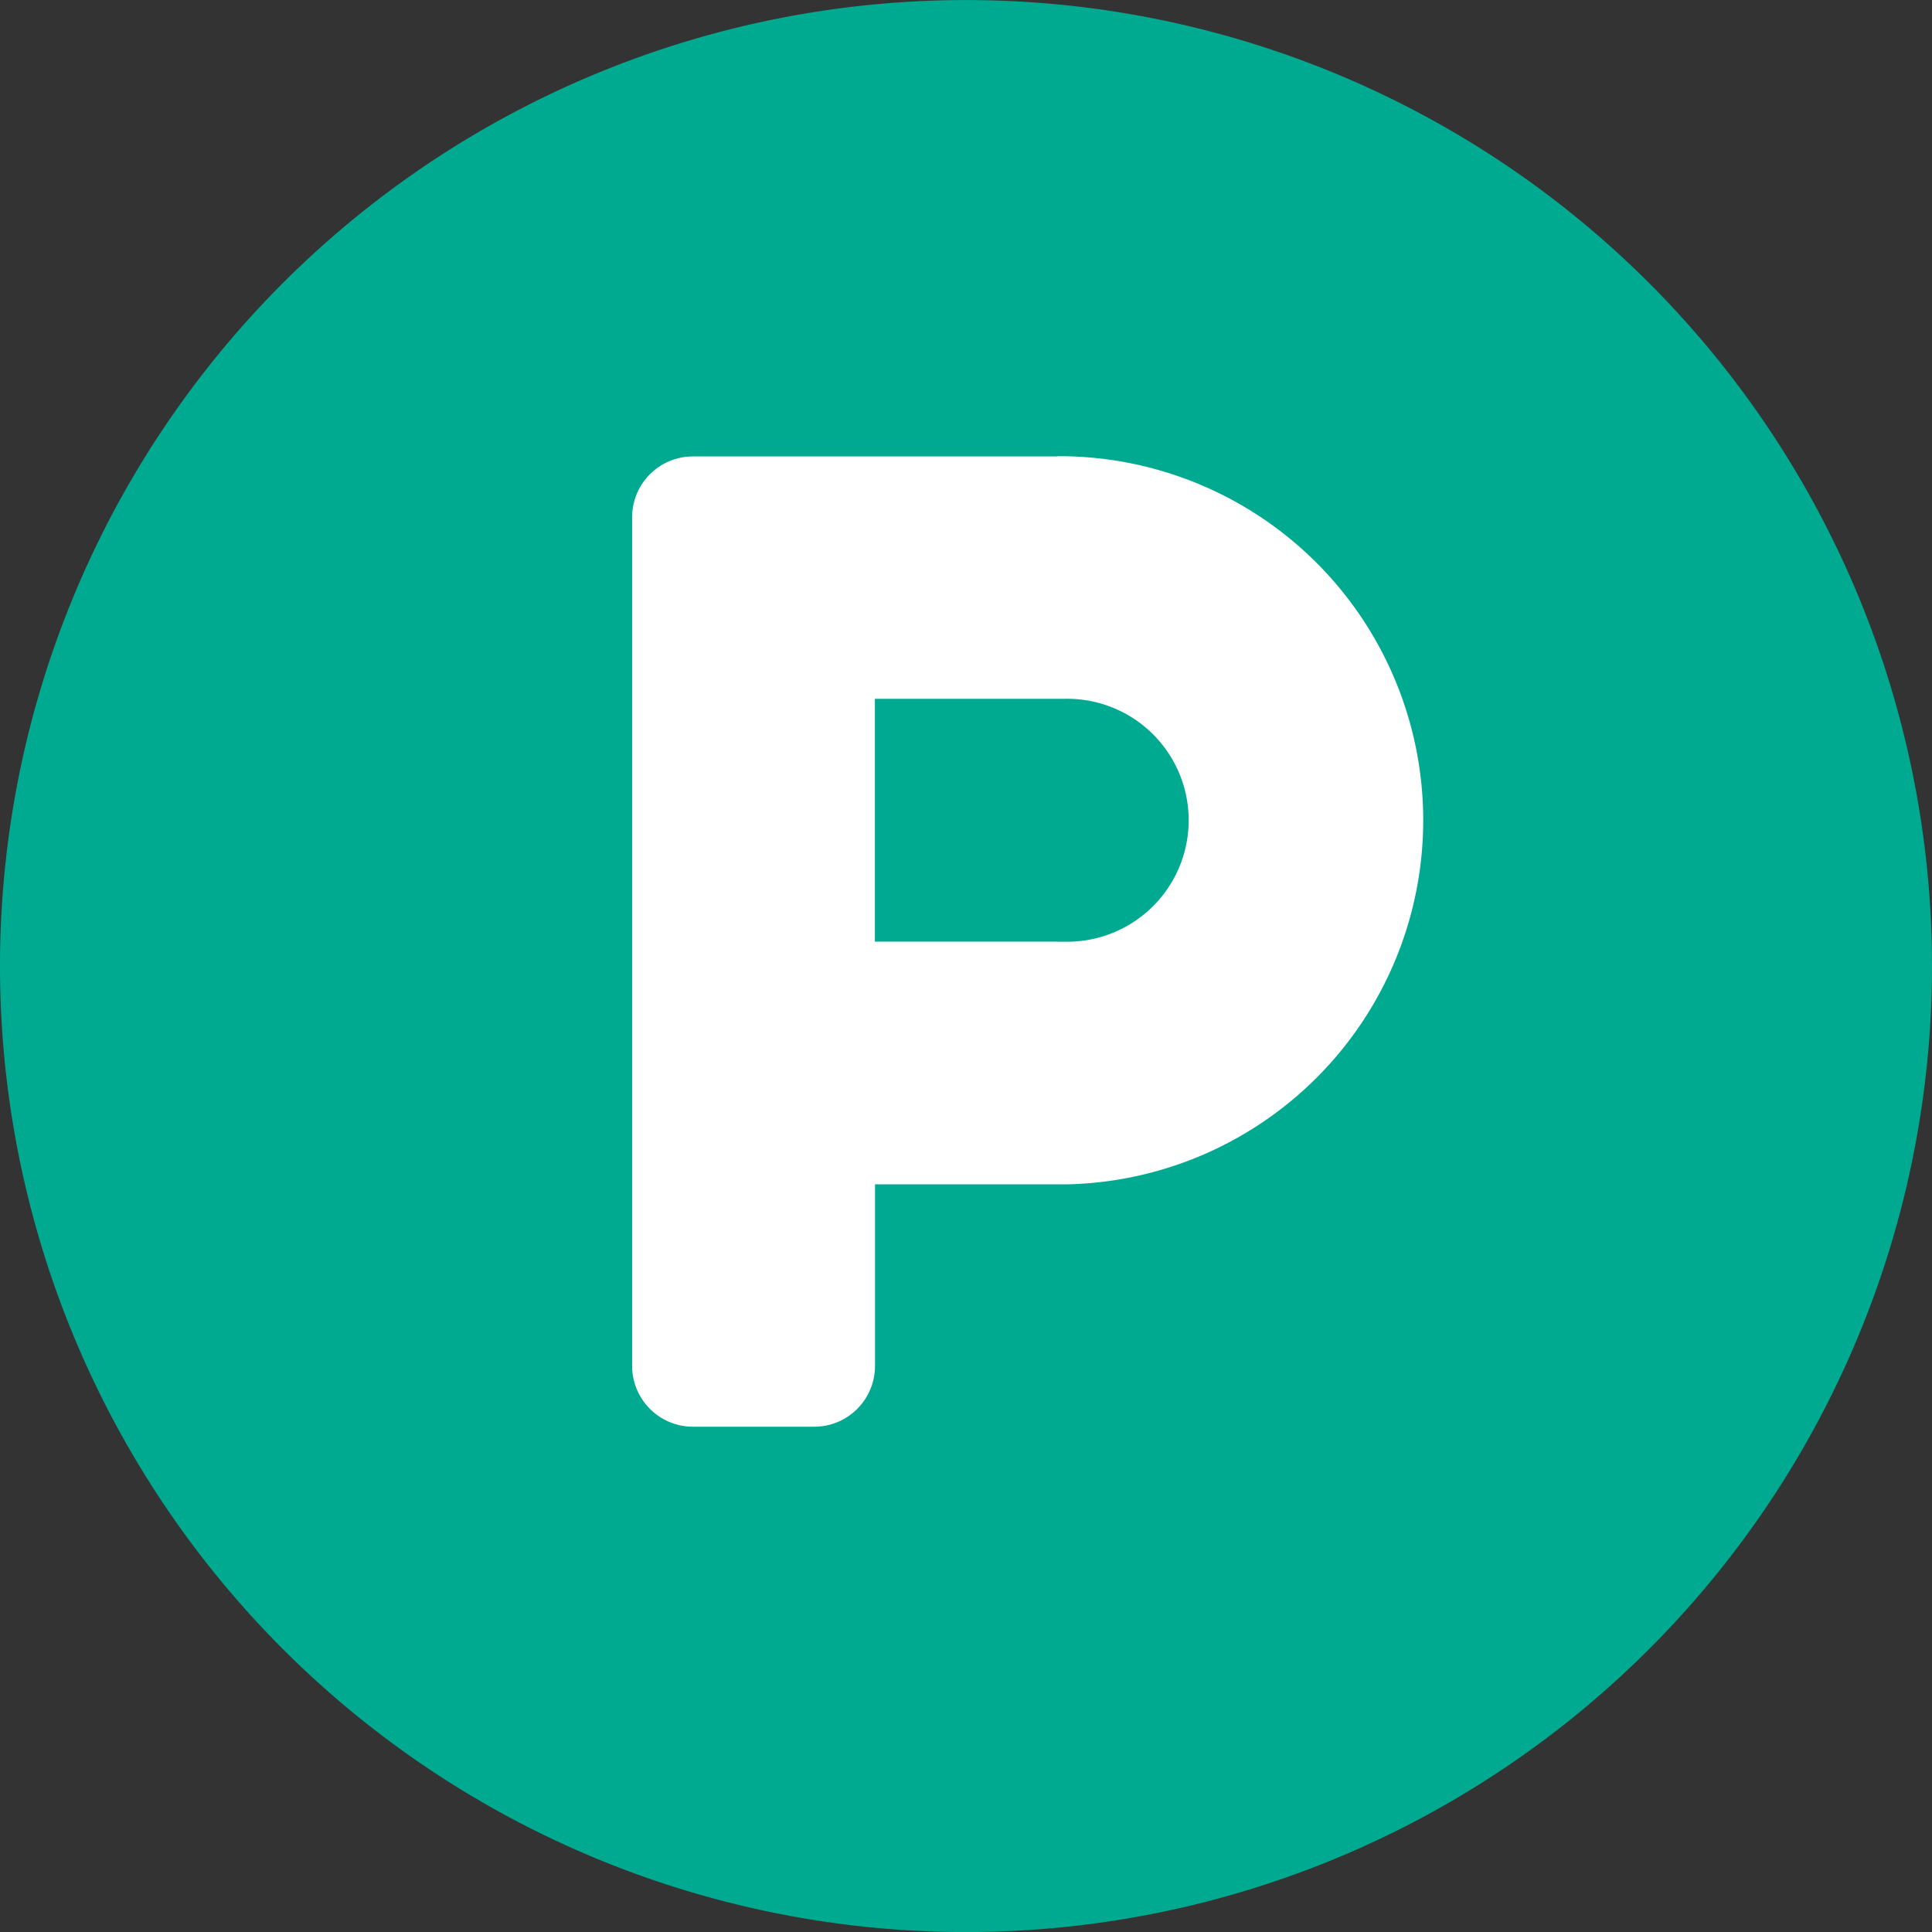 <svg xmlns="http://www.w3.org/2000/svg" width="32" height="32" viewBox="0 0 32 32">
  <rect x="0" y="0" width="32" height="32" fill="#333333" stroke="none"/>
  <g id="icon_parking" transform="translate(-631.345 -4730.189)">
    <path id="Pfad_178" data-name="Pfad 178" d="M1474.05,751.607a16,16,0,1,1-16,16,16,16,0,0,1,16-16" transform="translate(-826.705 3978.583)" fill="#00aa90"/>
    <path id="Pfad_179" data-name="Pfad 179" d="M1476.864,760.111h-6.03a1.007,1.007,0,0,0-1.005,1v14.071a1.008,1.008,0,0,0,1.006,1h2.012a1.007,1.007,0,0,0,1.005-1v-3.015h3.2a6.031,6.031,0,0,0-.187-12.06m0,8.04h-3.015v-4.021h3.122a2.012,2.012,0,1,1,.059,4.023h-.165" transform="translate(-828.014 3977.638)" fill="#fff"/>
  </g>
</svg>
